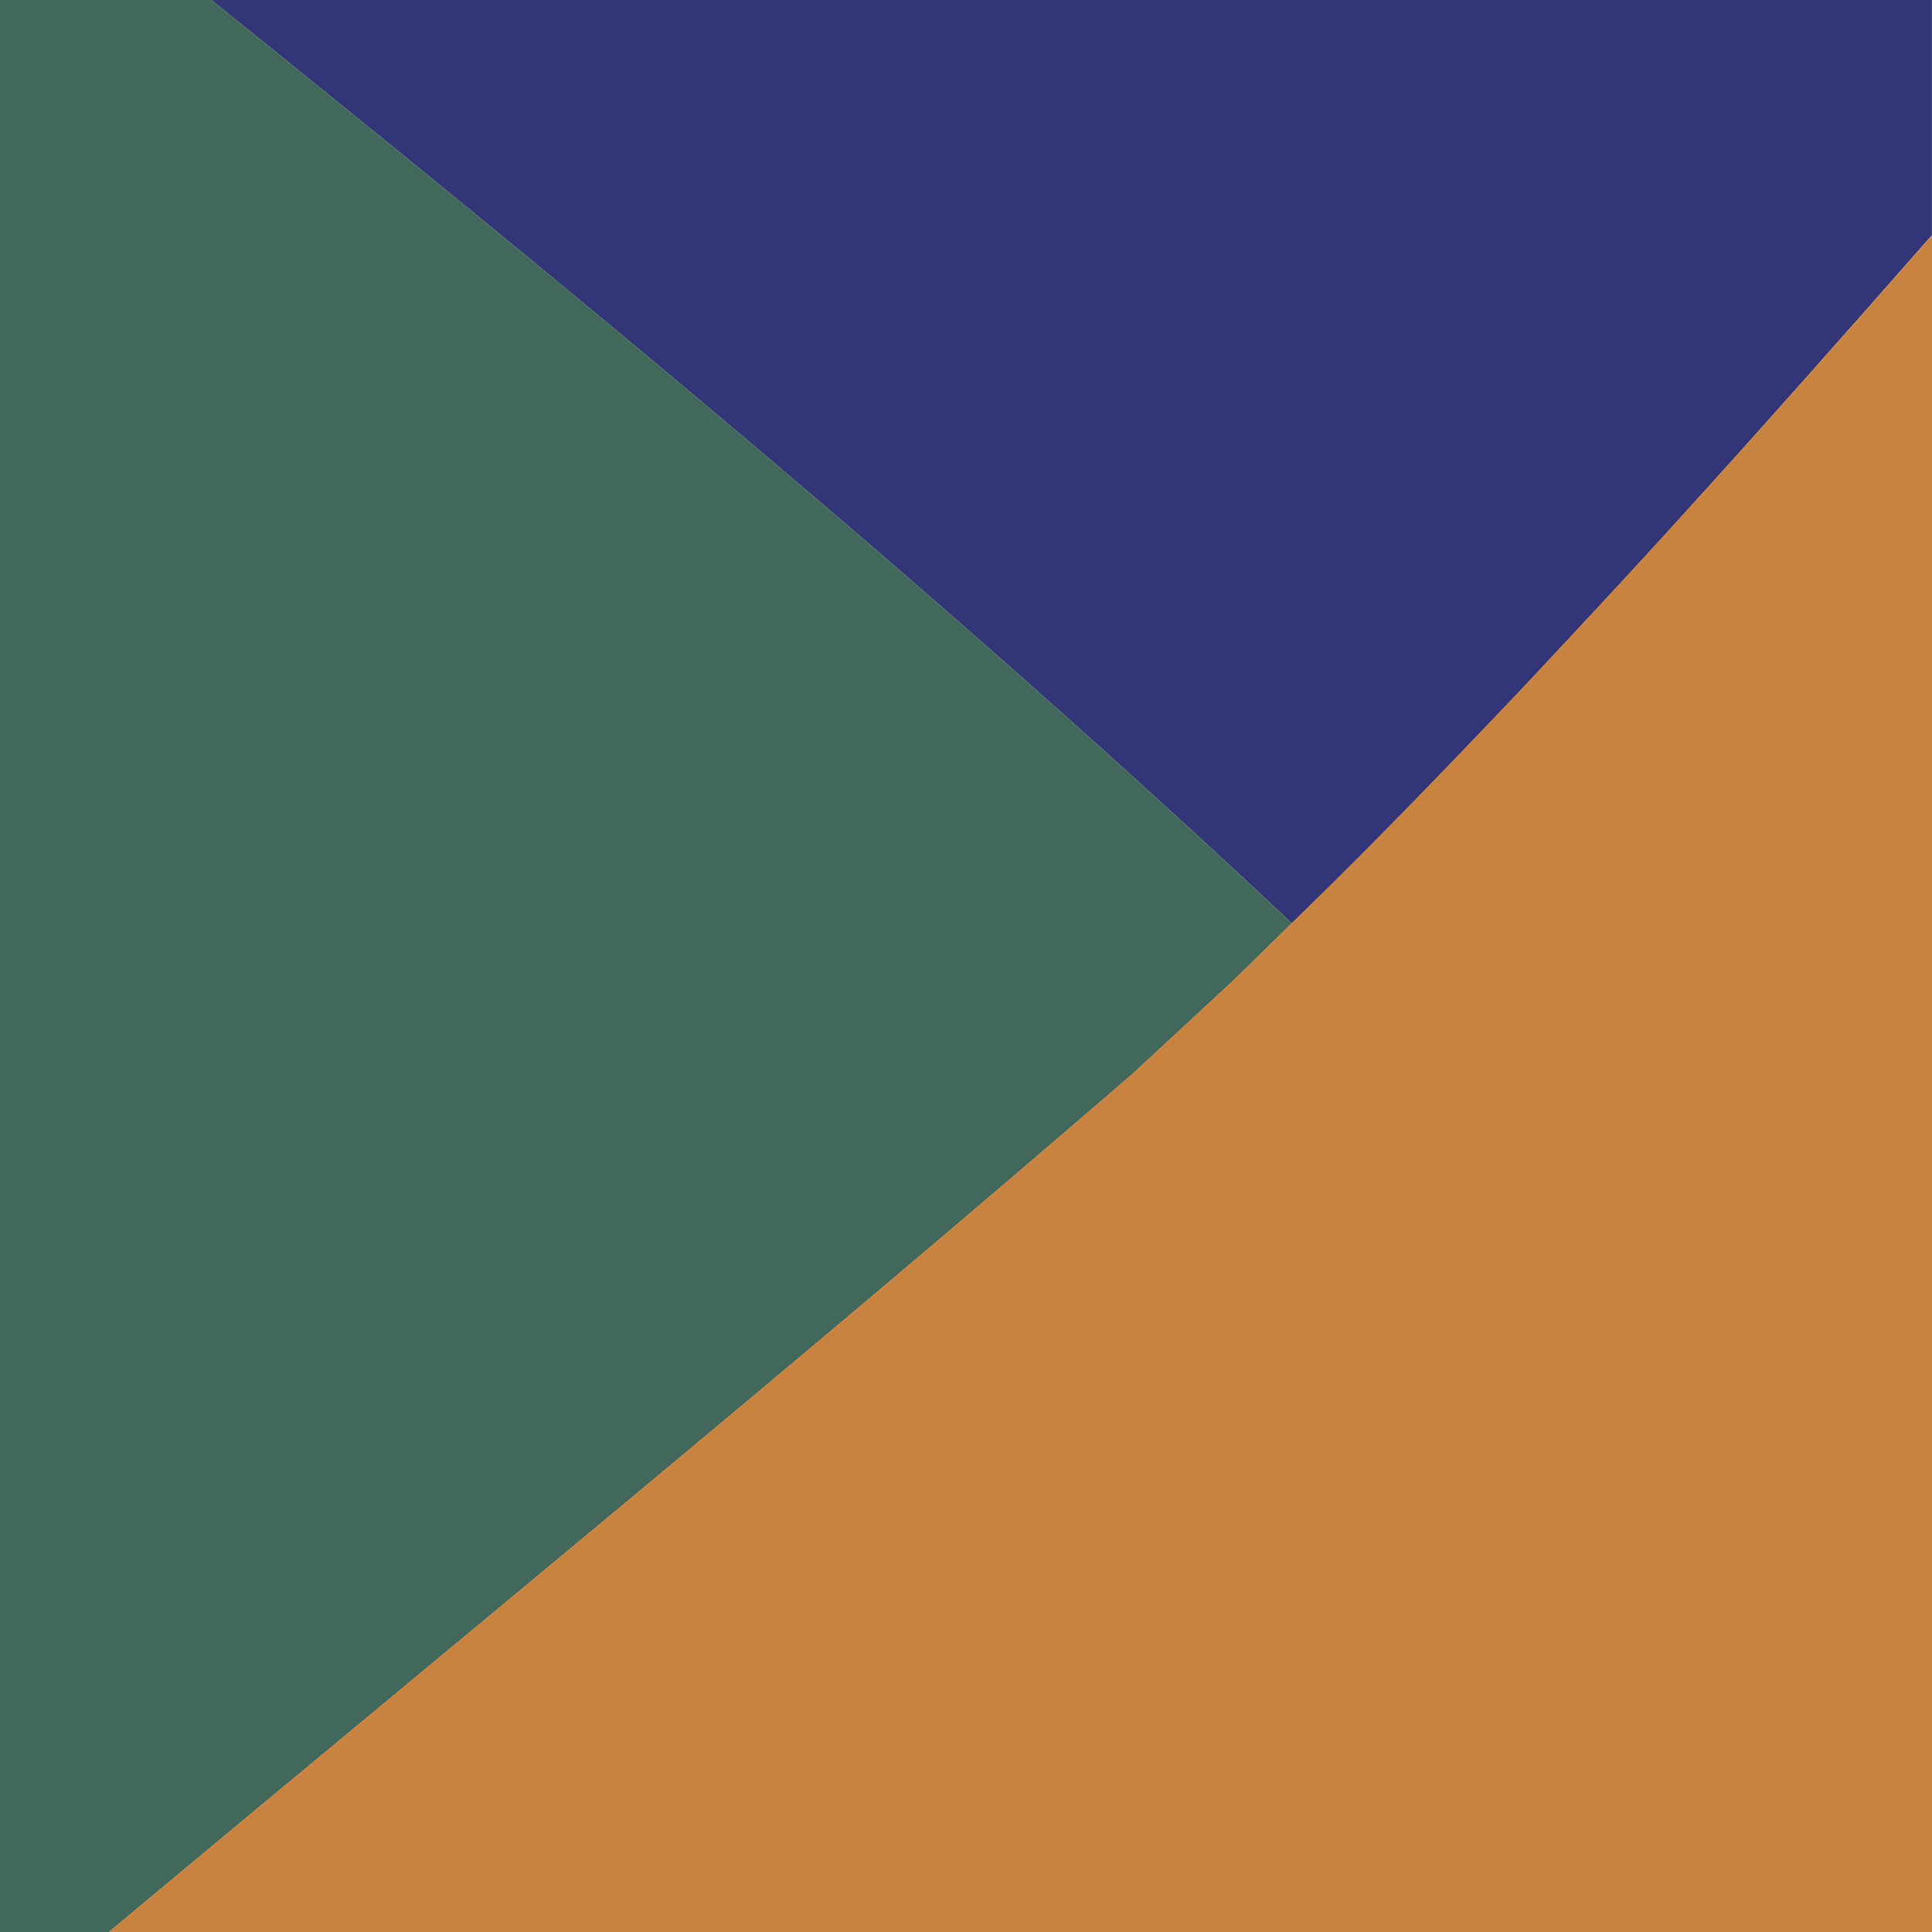 <svg xmlns="http://www.w3.org/2000/svg" xmlns:xlink="http://www.w3.org/1999/xlink" id="Layer_1" x="0px" y="0px" viewBox="0 0 406.65 406.65" style="enable-background:new 0 0 406.65 406.65;" xml:space="preserve"><style type="text/css">	.st0{fill:#333579;}	.st1{fill:#41685B;}	.st2{fill:#C98341;}</style><g>	<g>		<path class="st0" d="M271.9,194.33c2.54-2.48,5.05-4.9,7.61-7.44c4.18-4.14,8.37-8.33,12.64-12.66   c4.16-4.23,8.39-8.59,12.63-12.98c5.35-5.55,10.71-11.13,16.21-16.96c2.82-3,5.71-6.11,8.57-9.17   c7.02-7.52,14.07-15.11,21.33-23.08c0.97-1.06,1.97-2.17,2.94-3.24c16.78-18.45,34.55-38.51,52.81-59.29V0H44.46   C122.5,62.75,199.56,126.33,271.9,194.33z"></path>	</g>	<g>		<path class="st1" d="M258.96,206.98c4.24-4.02,8.63-8.44,12.94-12.65C199.56,126.33,122.5,62.75,44.46,0H0v406.65h22.93   c72.52-60.52,145.29-119.95,215.41-180.57C238.34,226.08,252.14,213.29,258.96,206.98z"></path>	</g>	<g>		<path class="st2" d="M350.9,112.03c-7.26,7.96-14.31,15.55-21.33,23.08c-2.86,3.06-5.75,6.17-8.57,9.17   c-5.5,5.83-10.86,11.41-16.21,16.96c-4.24,4.39-8.47,8.76-12.63,12.98c-4.27,4.34-8.46,8.52-12.64,12.66   c-2.56,2.54-5.08,4.97-7.61,7.44c-4.31,4.21-8.7,8.63-12.94,12.65c-6.82,6.31-20.62,19.1-20.62,19.1   C168.22,286.7,95.45,346.13,22.93,406.65h383.72V49.54c-18.23,20.75-35.97,40.75-52.81,59.25   C352.87,109.86,351.87,110.97,350.9,112.03z"></path>	</g></g></svg>